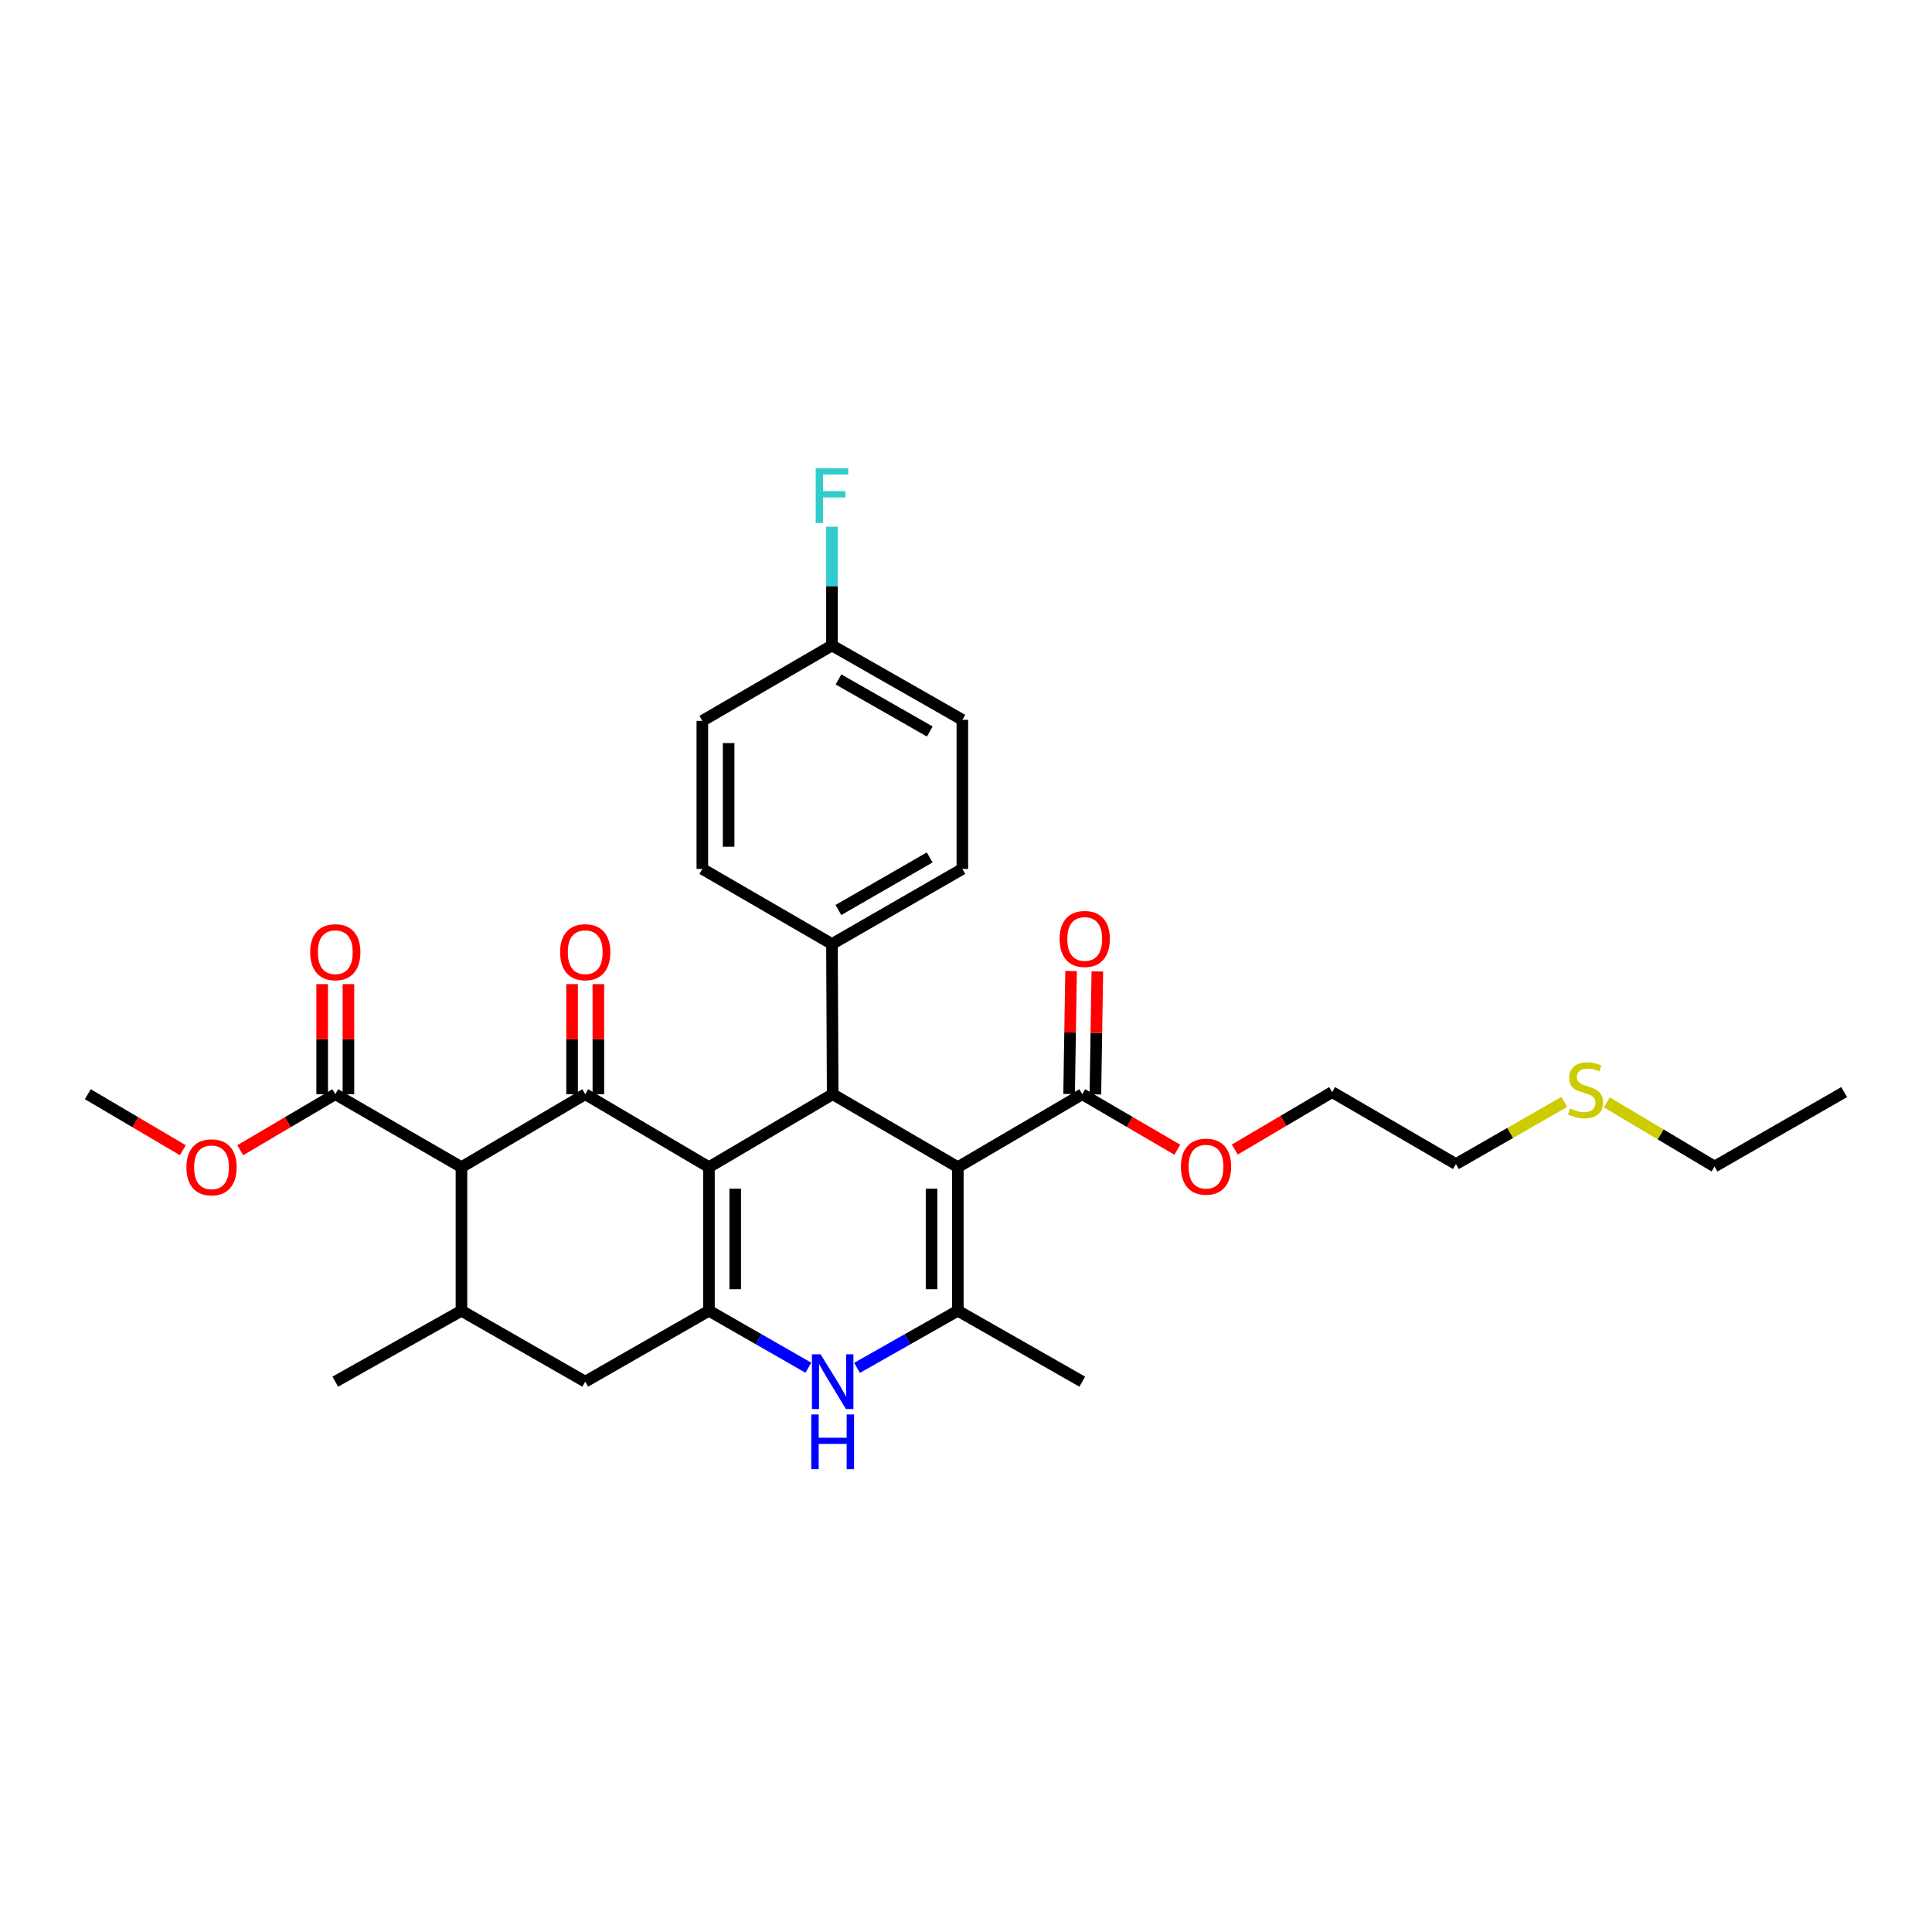 <?xml version='1.0' encoding='iso-8859-1'?>
<svg version='1.1' baseProfile='full'
              xmlns='http://www.w3.org/2000/svg'
                      xmlns:rdkit='http://www.rdkit.org/xml'
                      xmlns:xlink='http://www.w3.org/1999/xlink'
                  xml:space='preserve'
width='1000px' height='1000px' viewBox='0 0 1000 1000'>
<!-- END OF HEADER -->
<rect style='opacity:1.0;fill:#FFFFFF;stroke:none' width='1000' height='1000' x='0' y='0'> </rect>
<path class='bond-1' d='M 366.949,604.121 L 302.913,566.353' style='fill:none;fill-rule:evenodd;stroke:#000000;stroke-width:6px;stroke-linecap:butt;stroke-linejoin:miter;stroke-opacity:1' />
<path class='bond-2' d='M 366.949,604.121 L 366.949,678.439' style='fill:none;fill-rule:evenodd;stroke:#000000;stroke-width:6px;stroke-linecap:butt;stroke-linejoin:miter;stroke-opacity:1' />
<path class='bond-2' d='M 380.548,615.269 L 380.548,667.291' style='fill:none;fill-rule:evenodd;stroke:#000000;stroke-width:6px;stroke-linecap:butt;stroke-linejoin:miter;stroke-opacity:1' />
<path class='bond-3' d='M 366.949,604.121 L 430.993,566.353' style='fill:none;fill-rule:evenodd;stroke:#000000;stroke-width:6px;stroke-linecap:butt;stroke-linejoin:miter;stroke-opacity:1' />
<path class='bond-0' d='M 495.769,604.121 L 430.993,566.353' style='fill:none;fill-rule:evenodd;stroke:#000000;stroke-width:6px;stroke-linecap:butt;stroke-linejoin:miter;stroke-opacity:1' />
<path class='bond-4' d='M 495.769,604.121 L 495.769,678.439' style='fill:none;fill-rule:evenodd;stroke:#000000;stroke-width:6px;stroke-linecap:butt;stroke-linejoin:miter;stroke-opacity:1' />
<path class='bond-4' d='M 482.17,615.269 L 482.17,667.291' style='fill:none;fill-rule:evenodd;stroke:#000000;stroke-width:6px;stroke-linecap:butt;stroke-linejoin:miter;stroke-opacity:1' />
<path class='bond-8' d='M 495.769,604.121 L 560.168,566.353' style='fill:none;fill-rule:evenodd;stroke:#000000;stroke-width:6px;stroke-linecap:butt;stroke-linejoin:miter;stroke-opacity:1' />
<path class='bond-5' d='M 302.913,566.353 L 238.847,604.121' style='fill:none;fill-rule:evenodd;stroke:#000000;stroke-width:6px;stroke-linecap:butt;stroke-linejoin:miter;stroke-opacity:1' />
<path class='bond-12' d='M 309.713,566.353 L 309.713,537.864' style='fill:none;fill-rule:evenodd;stroke:#000000;stroke-width:6px;stroke-linecap:butt;stroke-linejoin:miter;stroke-opacity:1' />
<path class='bond-12' d='M 309.713,537.864 L 309.713,509.375' style='fill:none;fill-rule:evenodd;stroke:#FF0000;stroke-width:6px;stroke-linecap:butt;stroke-linejoin:miter;stroke-opacity:1' />
<path class='bond-12' d='M 296.114,566.353 L 296.114,537.864' style='fill:none;fill-rule:evenodd;stroke:#000000;stroke-width:6px;stroke-linecap:butt;stroke-linejoin:miter;stroke-opacity:1' />
<path class='bond-12' d='M 296.114,537.864 L 296.114,509.375' style='fill:none;fill-rule:evenodd;stroke:#FF0000;stroke-width:6px;stroke-linecap:butt;stroke-linejoin:miter;stroke-opacity:1' />
<path class='bond-6' d='M 366.949,678.439 L 392.678,693.184' style='fill:none;fill-rule:evenodd;stroke:#000000;stroke-width:6px;stroke-linecap:butt;stroke-linejoin:miter;stroke-opacity:1' />
<path class='bond-6' d='M 392.678,693.184 L 418.407,707.929' style='fill:none;fill-rule:evenodd;stroke:#0000FF;stroke-width:6px;stroke-linecap:butt;stroke-linejoin:miter;stroke-opacity:1' />
<path class='bond-10' d='M 366.949,678.439 L 302.913,715.141' style='fill:none;fill-rule:evenodd;stroke:#000000;stroke-width:6px;stroke-linecap:butt;stroke-linejoin:miter;stroke-opacity:1' />
<path class='bond-11' d='M 430.993,566.353 L 430.623,488.628' style='fill:none;fill-rule:evenodd;stroke:#000000;stroke-width:6px;stroke-linecap:butt;stroke-linejoin:miter;stroke-opacity:1' />
<path class='bond-20' d='M 495.769,678.439 L 560.168,715.141' style='fill:none;fill-rule:evenodd;stroke:#000000;stroke-width:6px;stroke-linecap:butt;stroke-linejoin:miter;stroke-opacity:1' />
<path class='bond-31' d='M 495.769,678.439 L 469.682,693.22' style='fill:none;fill-rule:evenodd;stroke:#000000;stroke-width:6px;stroke-linecap:butt;stroke-linejoin:miter;stroke-opacity:1' />
<path class='bond-31' d='M 469.682,693.22 L 443.594,708.001' style='fill:none;fill-rule:evenodd;stroke:#0000FF;stroke-width:6px;stroke-linecap:butt;stroke-linejoin:miter;stroke-opacity:1' />
<path class='bond-9' d='M 238.847,604.121 L 173.549,566.353' style='fill:none;fill-rule:evenodd;stroke:#000000;stroke-width:6px;stroke-linecap:butt;stroke-linejoin:miter;stroke-opacity:1' />
<path class='bond-32' d='M 238.847,604.121 L 238.847,678.439' style='fill:none;fill-rule:evenodd;stroke:#000000;stroke-width:6px;stroke-linecap:butt;stroke-linejoin:miter;stroke-opacity:1' />
<path class='bond-7' d='M 238.847,678.439 L 302.913,715.141' style='fill:none;fill-rule:evenodd;stroke:#000000;stroke-width:6px;stroke-linecap:butt;stroke-linejoin:miter;stroke-opacity:1' />
<path class='bond-25' d='M 238.847,678.439 L 173.549,715.141' style='fill:none;fill-rule:evenodd;stroke:#000000;stroke-width:6px;stroke-linecap:butt;stroke-linejoin:miter;stroke-opacity:1' />
<path class='bond-13' d='M 566.966,566.462 L 567.475,534.632' style='fill:none;fill-rule:evenodd;stroke:#000000;stroke-width:6px;stroke-linecap:butt;stroke-linejoin:miter;stroke-opacity:1' />
<path class='bond-13' d='M 567.475,534.632 L 567.983,502.803' style='fill:none;fill-rule:evenodd;stroke:#FF0000;stroke-width:6px;stroke-linecap:butt;stroke-linejoin:miter;stroke-opacity:1' />
<path class='bond-13' d='M 553.369,566.245 L 553.878,534.415' style='fill:none;fill-rule:evenodd;stroke:#000000;stroke-width:6px;stroke-linecap:butt;stroke-linejoin:miter;stroke-opacity:1' />
<path class='bond-13' d='M 553.878,534.415 L 554.386,502.586' style='fill:none;fill-rule:evenodd;stroke:#FF0000;stroke-width:6px;stroke-linecap:butt;stroke-linejoin:miter;stroke-opacity:1' />
<path class='bond-17' d='M 560.168,566.353 L 584.774,580.728' style='fill:none;fill-rule:evenodd;stroke:#000000;stroke-width:6px;stroke-linecap:butt;stroke-linejoin:miter;stroke-opacity:1' />
<path class='bond-17' d='M 584.774,580.728 L 609.379,595.103' style='fill:none;fill-rule:evenodd;stroke:#FF0000;stroke-width:6px;stroke-linecap:butt;stroke-linejoin:miter;stroke-opacity:1' />
<path class='bond-14' d='M 180.349,566.353 L 180.349,537.864' style='fill:none;fill-rule:evenodd;stroke:#000000;stroke-width:6px;stroke-linecap:butt;stroke-linejoin:miter;stroke-opacity:1' />
<path class='bond-14' d='M 180.349,537.864 L 180.349,509.375' style='fill:none;fill-rule:evenodd;stroke:#FF0000;stroke-width:6px;stroke-linecap:butt;stroke-linejoin:miter;stroke-opacity:1' />
<path class='bond-14' d='M 166.75,566.353 L 166.75,537.864' style='fill:none;fill-rule:evenodd;stroke:#000000;stroke-width:6px;stroke-linecap:butt;stroke-linejoin:miter;stroke-opacity:1' />
<path class='bond-14' d='M 166.75,537.864 L 166.75,509.375' style='fill:none;fill-rule:evenodd;stroke:#FF0000;stroke-width:6px;stroke-linecap:butt;stroke-linejoin:miter;stroke-opacity:1' />
<path class='bond-18' d='M 173.549,566.353 L 148.949,580.857' style='fill:none;fill-rule:evenodd;stroke:#000000;stroke-width:6px;stroke-linecap:butt;stroke-linejoin:miter;stroke-opacity:1' />
<path class='bond-18' d='M 148.949,580.857 L 124.35,595.36' style='fill:none;fill-rule:evenodd;stroke:#FF0000;stroke-width:6px;stroke-linecap:butt;stroke-linejoin:miter;stroke-opacity:1' />
<path class='bond-15' d='M 430.623,488.628 L 498.111,449.757' style='fill:none;fill-rule:evenodd;stroke:#000000;stroke-width:6px;stroke-linecap:butt;stroke-linejoin:miter;stroke-opacity:1' />
<path class='bond-15' d='M 433.959,471.013 L 481.201,443.804' style='fill:none;fill-rule:evenodd;stroke:#000000;stroke-width:6px;stroke-linecap:butt;stroke-linejoin:miter;stroke-opacity:1' />
<path class='bond-16' d='M 430.623,488.628 L 363.534,449.757' style='fill:none;fill-rule:evenodd;stroke:#000000;stroke-width:6px;stroke-linecap:butt;stroke-linejoin:miter;stroke-opacity:1' />
<path class='bond-22' d='M 498.111,449.757 L 498.111,372.583' style='fill:none;fill-rule:evenodd;stroke:#000000;stroke-width:6px;stroke-linecap:butt;stroke-linejoin:miter;stroke-opacity:1' />
<path class='bond-21' d='M 363.534,449.757 L 363.534,373.112' style='fill:none;fill-rule:evenodd;stroke:#000000;stroke-width:6px;stroke-linecap:butt;stroke-linejoin:miter;stroke-opacity:1' />
<path class='bond-21' d='M 377.133,438.261 L 377.133,384.609' style='fill:none;fill-rule:evenodd;stroke:#000000;stroke-width:6px;stroke-linecap:butt;stroke-linejoin:miter;stroke-opacity:1' />
<path class='bond-28' d='M 639.129,594.997 L 664.331,580.135' style='fill:none;fill-rule:evenodd;stroke:#FF0000;stroke-width:6px;stroke-linecap:butt;stroke-linejoin:miter;stroke-opacity:1' />
<path class='bond-28' d='M 664.331,580.135 L 689.532,565.273' style='fill:none;fill-rule:evenodd;stroke:#000000;stroke-width:6px;stroke-linecap:butt;stroke-linejoin:miter;stroke-opacity:1' />
<path class='bond-29' d='M 94.632,595.357 L 70.043,580.855' style='fill:none;fill-rule:evenodd;stroke:#FF0000;stroke-width:6px;stroke-linecap:butt;stroke-linejoin:miter;stroke-opacity:1' />
<path class='bond-29' d='M 70.043,580.855 L 45.455,566.353' style='fill:none;fill-rule:evenodd;stroke:#000000;stroke-width:6px;stroke-linecap:butt;stroke-linejoin:miter;stroke-opacity:1' />
<path class='bond-19' d='M 430.623,334.091 L 363.534,373.112' style='fill:none;fill-rule:evenodd;stroke:#000000;stroke-width:6px;stroke-linecap:butt;stroke-linejoin:miter;stroke-opacity:1' />
<path class='bond-23' d='M 430.623,334.091 L 430.623,303.364' style='fill:none;fill-rule:evenodd;stroke:#000000;stroke-width:6px;stroke-linecap:butt;stroke-linejoin:miter;stroke-opacity:1' />
<path class='bond-23' d='M 430.623,303.364 L 430.623,272.638' style='fill:none;fill-rule:evenodd;stroke:#33CCCC;stroke-width:6px;stroke-linecap:butt;stroke-linejoin:miter;stroke-opacity:1' />
<path class='bond-33' d='M 430.623,334.091 L 498.111,372.583' style='fill:none;fill-rule:evenodd;stroke:#000000;stroke-width:6px;stroke-linecap:butt;stroke-linejoin:miter;stroke-opacity:1' />
<path class='bond-33' d='M 434.008,351.677 L 481.251,378.622' style='fill:none;fill-rule:evenodd;stroke:#000000;stroke-width:6px;stroke-linecap:butt;stroke-linejoin:miter;stroke-opacity:1' />
<path class='bond-24' d='M 809.665,570.339 L 781.628,586.429' style='fill:none;fill-rule:evenodd;stroke:#CCCC00;stroke-width:6px;stroke-linecap:butt;stroke-linejoin:miter;stroke-opacity:1' />
<path class='bond-24' d='M 781.628,586.429 L 753.591,602.519' style='fill:none;fill-rule:evenodd;stroke:#000000;stroke-width:6px;stroke-linecap:butt;stroke-linejoin:miter;stroke-opacity:1' />
<path class='bond-27' d='M 831.701,570.584 L 859.572,587.182' style='fill:none;fill-rule:evenodd;stroke:#CCCC00;stroke-width:6px;stroke-linecap:butt;stroke-linejoin:miter;stroke-opacity:1' />
<path class='bond-27' d='M 859.572,587.182 L 887.442,603.781' style='fill:none;fill-rule:evenodd;stroke:#000000;stroke-width:6px;stroke-linecap:butt;stroke-linejoin:miter;stroke-opacity:1' />
<path class='bond-26' d='M 753.591,602.519 L 689.532,565.273' style='fill:none;fill-rule:evenodd;stroke:#000000;stroke-width:6px;stroke-linecap:butt;stroke-linejoin:miter;stroke-opacity:1' />
<path class='bond-30' d='M 887.442,603.781 L 954.545,565.273' style='fill:none;fill-rule:evenodd;stroke:#000000;stroke-width:6px;stroke-linecap:butt;stroke-linejoin:miter;stroke-opacity:1' />
<path  class='atom-7' d='M 424.733 700.981
L 434.013 715.981
Q 434.933 717.461, 436.413 720.141
Q 437.893 722.821, 437.973 722.981
L 437.973 700.981
L 441.733 700.981
L 441.733 729.301
L 437.853 729.301
L 427.893 712.901
Q 426.733 710.981, 425.493 708.781
Q 424.293 706.581, 423.933 705.901
L 423.933 729.301
L 420.253 729.301
L 420.253 700.981
L 424.733 700.981
' fill='#0000FF'/>
<path  class='atom-7' d='M 419.913 732.133
L 423.753 732.133
L 423.753 744.173
L 438.233 744.173
L 438.233 732.133
L 442.073 732.133
L 442.073 760.453
L 438.233 760.453
L 438.233 747.373
L 423.753 747.373
L 423.753 760.453
L 419.913 760.453
L 419.913 732.133
' fill='#0000FF'/>
<path  class='atom-13' d='M 289.913 492.855
Q 289.913 486.055, 293.273 482.255
Q 296.633 478.455, 302.913 478.455
Q 309.193 478.455, 312.553 482.255
Q 315.913 486.055, 315.913 492.855
Q 315.913 499.735, 312.513 503.655
Q 309.113 507.535, 302.913 507.535
Q 296.673 507.535, 293.273 503.655
Q 289.913 499.775, 289.913 492.855
M 302.913 504.335
Q 307.233 504.335, 309.553 501.455
Q 311.913 498.535, 311.913 492.855
Q 311.913 487.295, 309.553 484.495
Q 307.233 481.655, 302.913 481.655
Q 298.593 481.655, 296.233 484.455
Q 293.913 487.255, 293.913 492.855
Q 293.913 498.575, 296.233 501.455
Q 298.593 504.335, 302.913 504.335
' fill='#FF0000'/>
<path  class='atom-14' d='M 548.452 486.003
Q 548.452 479.203, 551.812 475.403
Q 555.172 471.603, 561.452 471.603
Q 567.732 471.603, 571.092 475.403
Q 574.452 479.203, 574.452 486.003
Q 574.452 492.883, 571.052 496.803
Q 567.652 500.683, 561.452 500.683
Q 555.212 500.683, 551.812 496.803
Q 548.452 492.923, 548.452 486.003
M 561.452 497.483
Q 565.772 497.483, 568.092 494.603
Q 570.452 491.683, 570.452 486.003
Q 570.452 480.443, 568.092 477.643
Q 565.772 474.803, 561.452 474.803
Q 557.132 474.803, 554.772 477.603
Q 552.452 480.403, 552.452 486.003
Q 552.452 491.723, 554.772 494.603
Q 557.132 497.483, 561.452 497.483
' fill='#FF0000'/>
<path  class='atom-15' d='M 160.549 492.855
Q 160.549 486.055, 163.909 482.255
Q 167.269 478.455, 173.549 478.455
Q 179.829 478.455, 183.189 482.255
Q 186.549 486.055, 186.549 492.855
Q 186.549 499.735, 183.149 503.655
Q 179.749 507.535, 173.549 507.535
Q 167.309 507.535, 163.909 503.655
Q 160.549 499.775, 160.549 492.855
M 173.549 504.335
Q 177.869 504.335, 180.189 501.455
Q 182.549 498.535, 182.549 492.855
Q 182.549 487.295, 180.189 484.495
Q 177.869 481.655, 173.549 481.655
Q 169.229 481.655, 166.869 484.455
Q 164.549 487.255, 164.549 492.855
Q 164.549 498.575, 166.869 501.455
Q 169.229 504.335, 173.549 504.335
' fill='#FF0000'/>
<path  class='atom-18' d='M 611.234 603.861
Q 611.234 597.061, 614.594 593.261
Q 617.954 589.461, 624.234 589.461
Q 630.514 589.461, 633.874 593.261
Q 637.234 597.061, 637.234 603.861
Q 637.234 610.741, 633.834 614.661
Q 630.434 618.541, 624.234 618.541
Q 617.994 618.541, 614.594 614.661
Q 611.234 610.781, 611.234 603.861
M 624.234 615.341
Q 628.554 615.341, 630.874 612.461
Q 633.234 609.541, 633.234 603.861
Q 633.234 598.301, 630.874 595.501
Q 628.554 592.661, 624.234 592.661
Q 619.914 592.661, 617.554 595.461
Q 615.234 598.261, 615.234 603.861
Q 615.234 609.581, 617.554 612.461
Q 619.914 615.341, 624.234 615.341
' fill='#FF0000'/>
<path  class='atom-19' d='M 96.491 604.201
Q 96.491 597.401, 99.851 593.601
Q 103.211 589.801, 109.491 589.801
Q 115.771 589.801, 119.131 593.601
Q 122.491 597.401, 122.491 604.201
Q 122.491 611.081, 119.091 615.001
Q 115.691 618.881, 109.491 618.881
Q 103.251 618.881, 99.851 615.001
Q 96.491 611.121, 96.491 604.201
M 109.491 615.681
Q 113.811 615.681, 116.131 612.801
Q 118.491 609.881, 118.491 604.201
Q 118.491 598.641, 116.131 595.841
Q 113.811 593.001, 109.491 593.001
Q 105.171 593.001, 102.811 595.801
Q 100.491 598.601, 100.491 604.201
Q 100.491 609.921, 102.811 612.801
Q 105.171 615.681, 109.491 615.681
' fill='#FF0000'/>
<path  class='atom-24' d='M 422.203 242.379
L 439.043 242.379
L 439.043 245.619
L 426.003 245.619
L 426.003 254.219
L 437.603 254.219
L 437.603 257.499
L 426.003 257.499
L 426.003 270.699
L 422.203 270.699
L 422.203 242.379
' fill='#33CCCC'/>
<path  class='atom-25' d='M 812.679 573.739
Q 812.999 573.859, 814.319 574.419
Q 815.639 574.979, 817.079 575.339
Q 818.559 575.659, 819.999 575.659
Q 822.679 575.659, 824.239 574.379
Q 825.799 573.059, 825.799 570.779
Q 825.799 569.219, 824.999 568.259
Q 824.239 567.299, 823.039 566.779
Q 821.839 566.259, 819.839 565.659
Q 817.319 564.899, 815.799 564.179
Q 814.319 563.459, 813.239 561.939
Q 812.199 560.419, 812.199 557.859
Q 812.199 554.299, 814.599 552.099
Q 817.039 549.899, 821.839 549.899
Q 825.119 549.899, 828.839 551.459
L 827.919 554.539
Q 824.519 553.139, 821.959 553.139
Q 819.199 553.139, 817.679 554.299
Q 816.159 555.419, 816.199 557.379
Q 816.199 558.899, 816.959 559.819
Q 817.759 560.739, 818.879 561.259
Q 820.039 561.779, 821.959 562.379
Q 824.519 563.179, 826.039 563.979
Q 827.559 564.779, 828.639 566.419
Q 829.759 568.019, 829.759 570.779
Q 829.759 574.699, 827.119 576.819
Q 824.519 578.899, 820.159 578.899
Q 817.639 578.899, 815.719 578.339
Q 813.839 577.819, 811.599 576.899
L 812.679 573.739
' fill='#CCCC00'/>
</svg>
